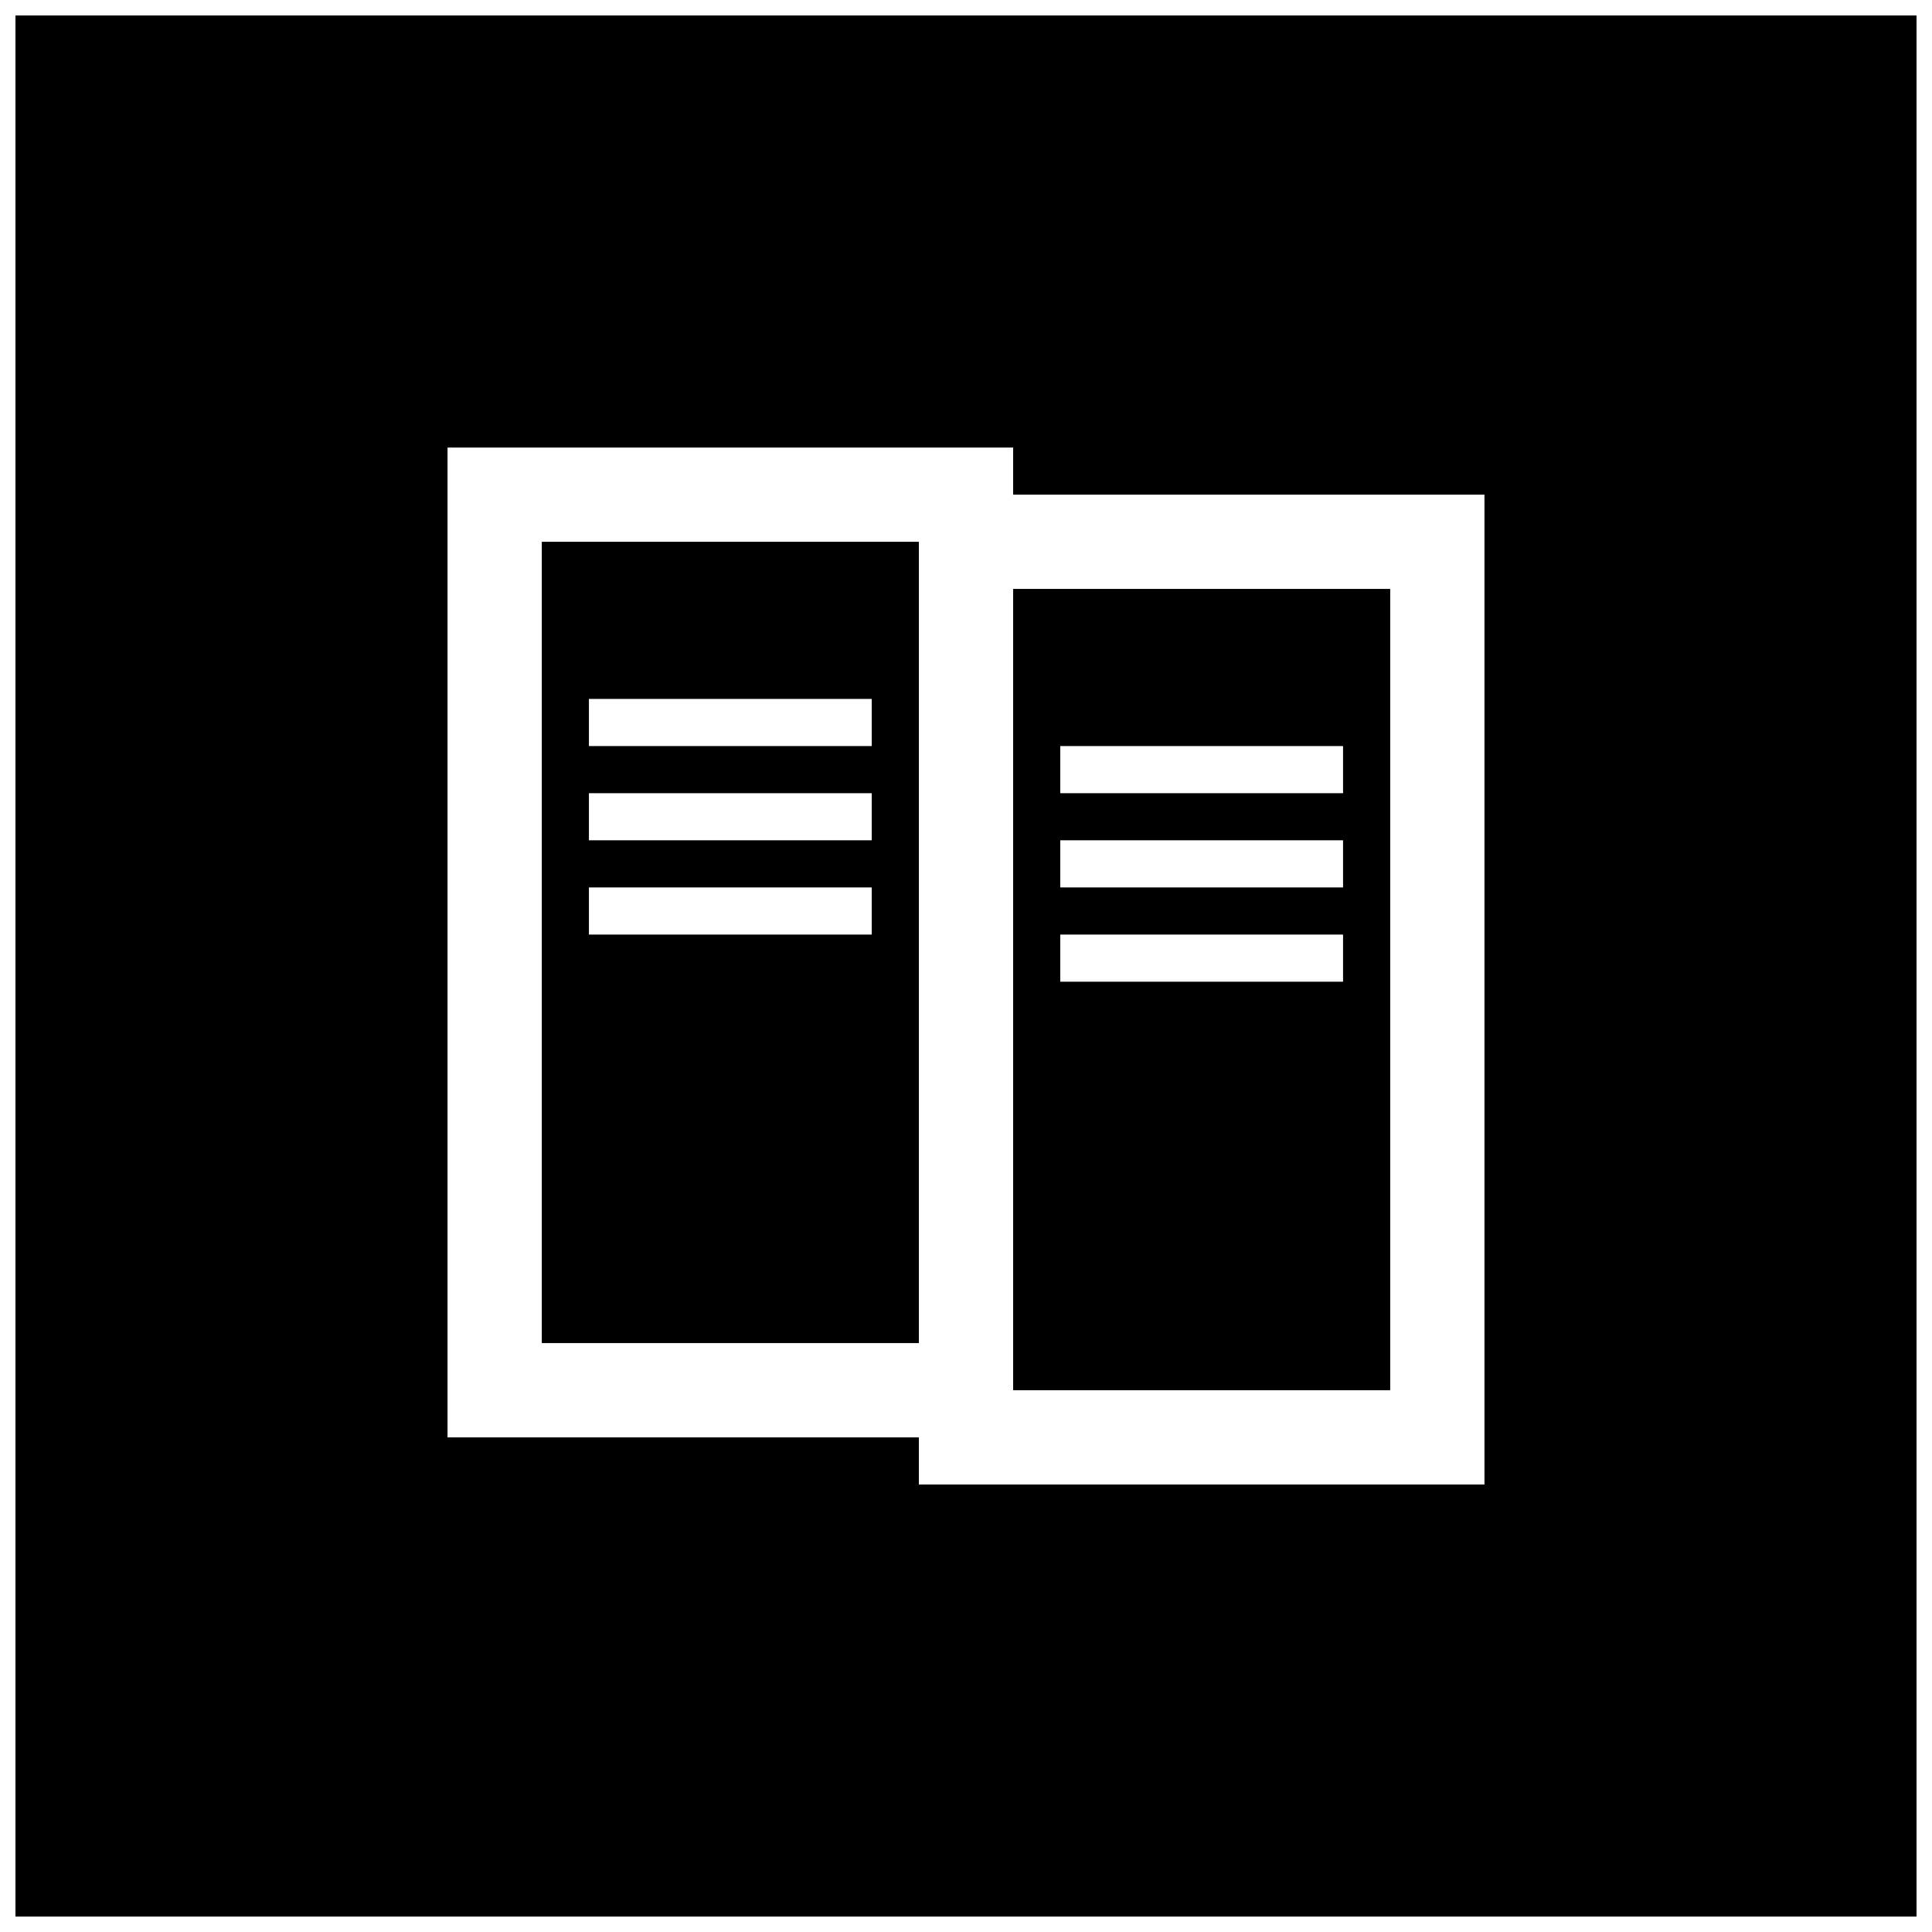 <?xml version="1.0" encoding="UTF-8"?>
<!-- Uploaded to: SVG Repo, www.svgrepo.com, Generator: SVG Repo Mixer Tools -->
<svg width="800px" height="800px" version="1.1" viewBox="144 144 512 512" xmlns="http://www.w3.org/2000/svg">
 <defs>
  <clipPath id="a">
   <path d="m148.09 148.09h503.81v503.81h-503.81z"/>
  </clipPath>
 </defs>
 <g clip-path="url(#a)">
  <path d="m412.49 275.09v-12.488h-149.89v262.31h124.91v12.492h149.89v-262.32zm-264.39-126.99h503.81v503.81h-503.81zm139.48 139.48h99.93v212.35h-99.93zm124.91 12.492h99.93v212.35h-99.93zm-112.42 29.145v12.492h74.945v-12.492zm124.91 12.492v12.492h74.945v-12.492zm-124.91 12.492v12.488h74.945v-12.488zm124.91 12.488v12.492h74.945v-12.492zm-124.91 12.492v12.492h74.945v-12.492zm124.91 12.492v12.492h74.945v-12.492z" fill-rule="evenodd"/>
 </g>
</svg>